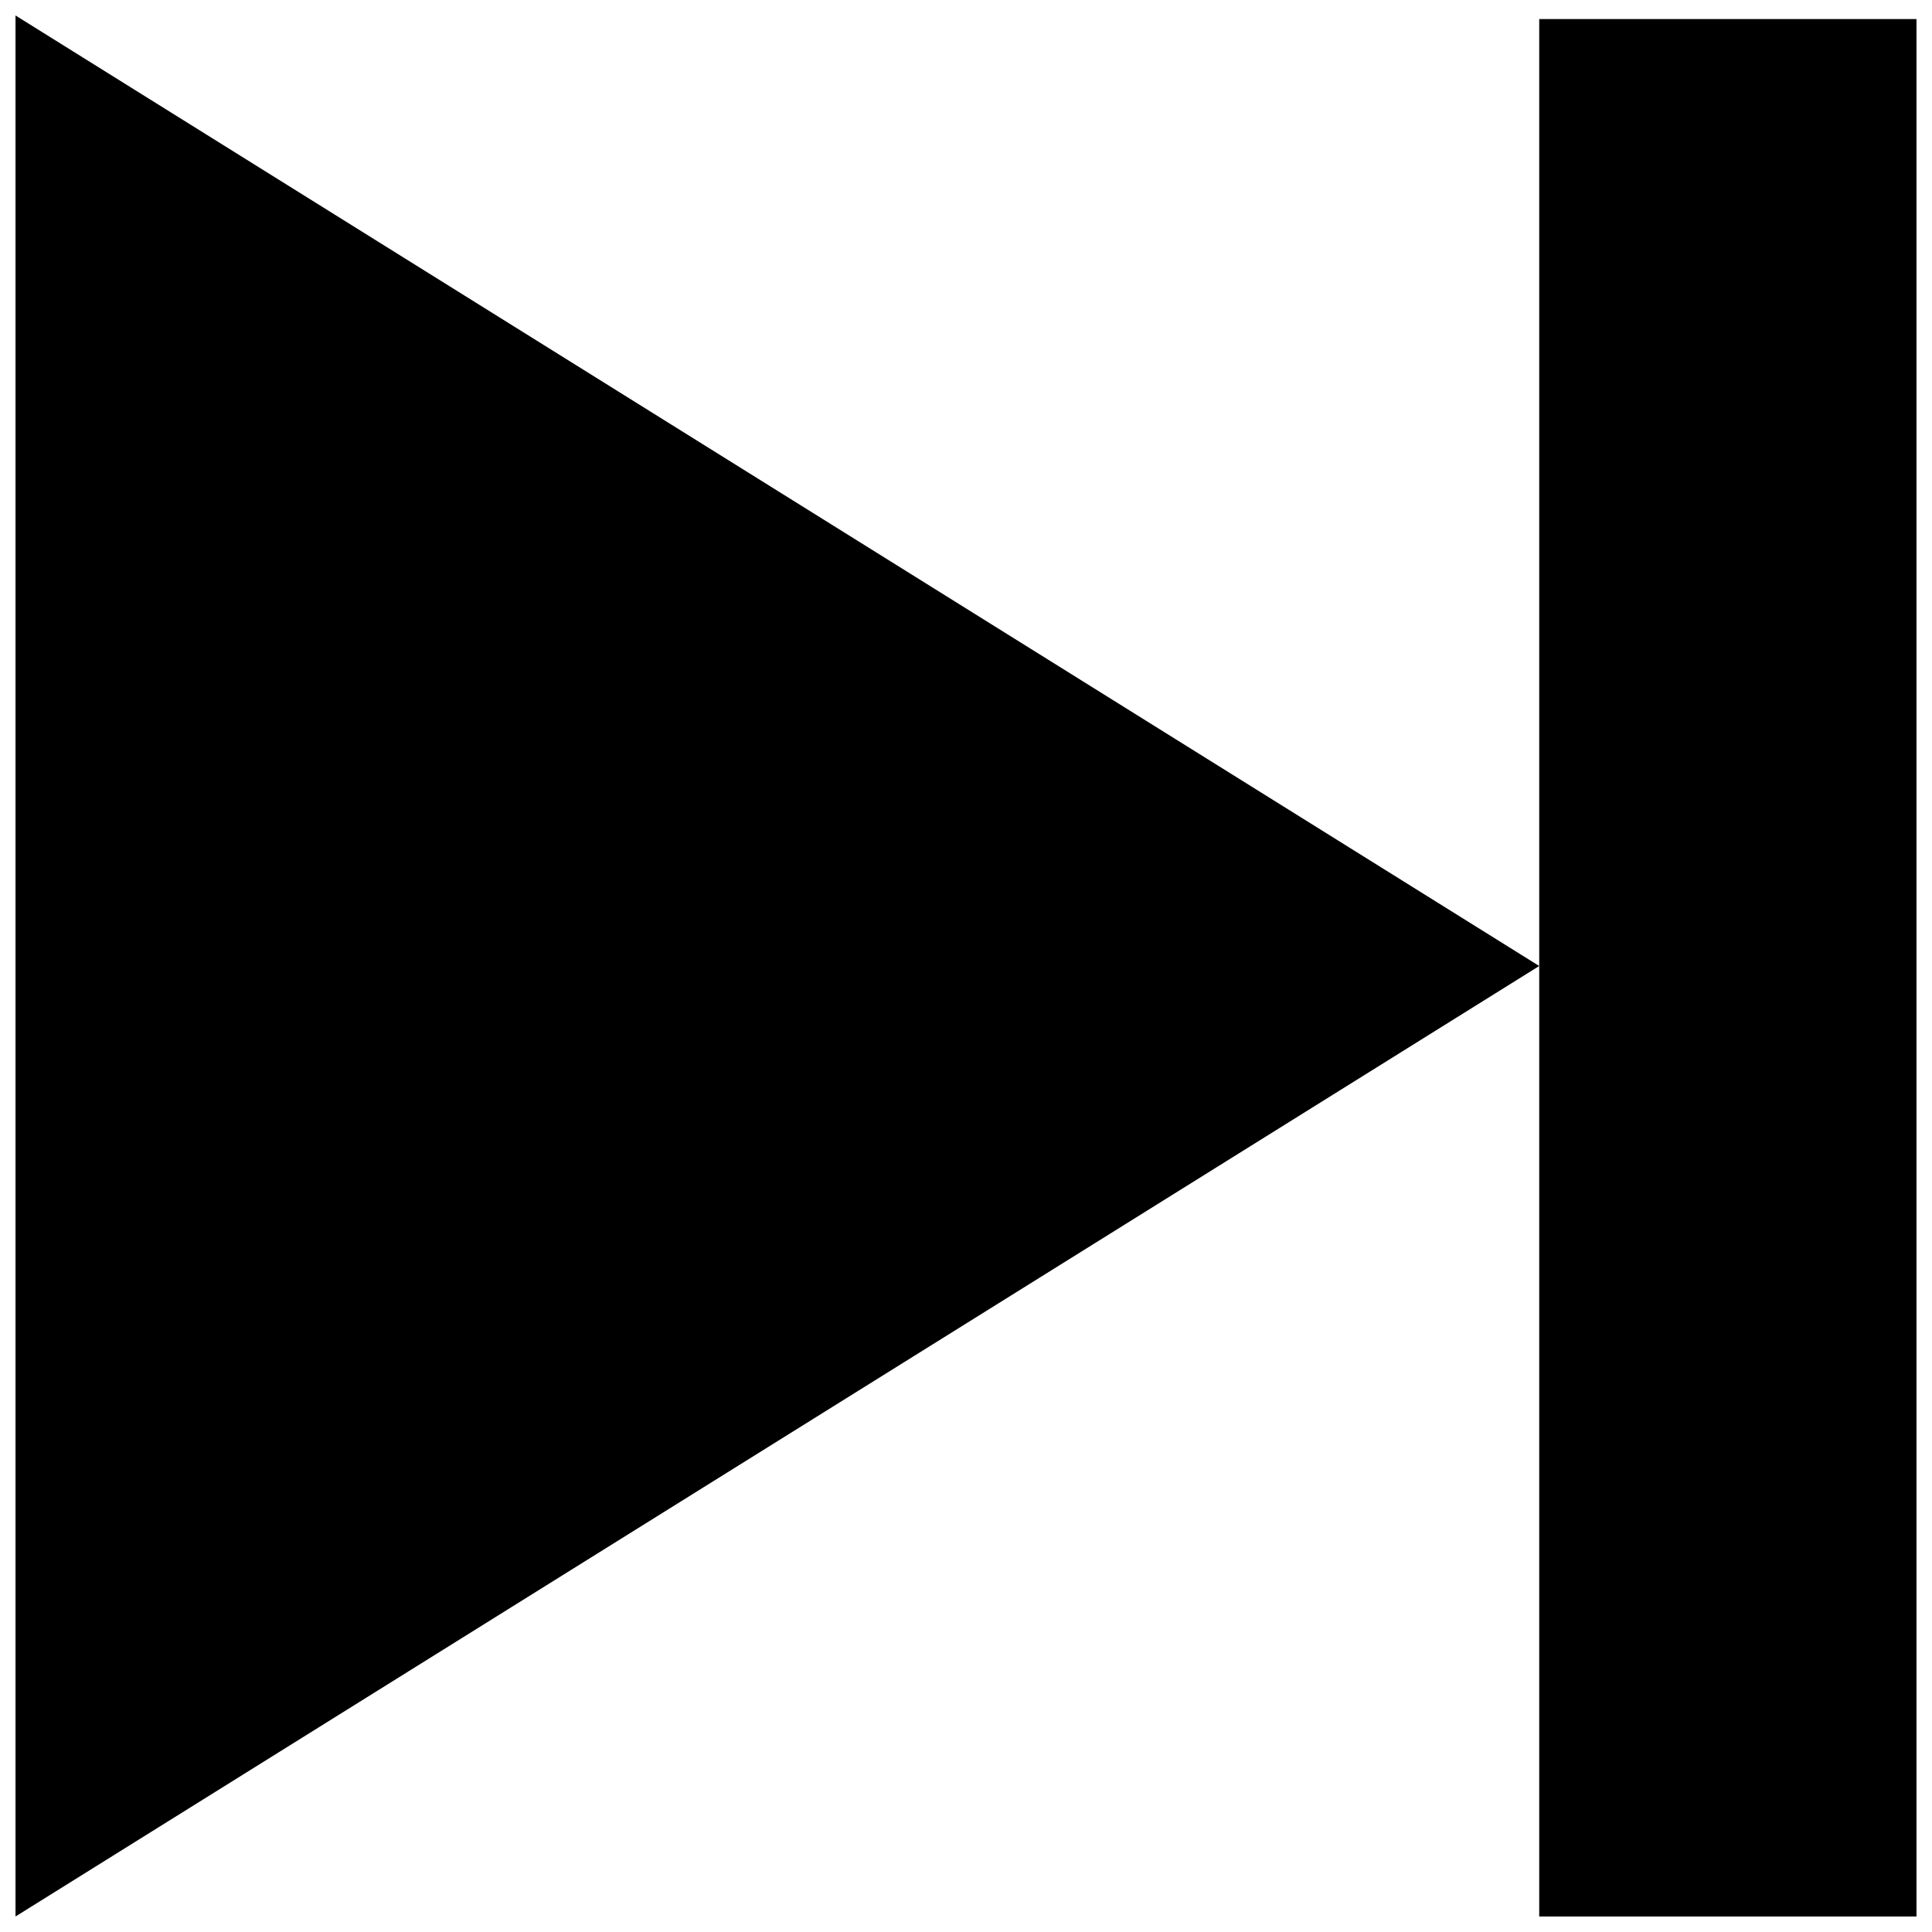 <?xml version="1.0" encoding="UTF-8"?>
<!-- Uploaded to: SVG Repo, www.svgrepo.com, Generator: SVG Repo Mixer Tools -->
<svg width="800px" height="800px" version="1.1" viewBox="144 144 512 512" xmlns="http://www.w3.org/2000/svg">
 <defs>
  <clipPath id="b">
   <path d="m148.09 148.09h403.91v503.81h-403.91z"/>
  </clipPath>
  <clipPath id="a">
   <path d="m551 149h100.9v502.9h-100.9z"/>
  </clipPath>
 </defs>
 <g>
  <g clip-path="url(#b)">
   <path d="m551.91 400-403.8-251.9v503.79z"/>
  </g>
  <g clip-path="url(#a)">
   <path d="m651.89 651.89v-502.84h-99.98v502.84z"/>
  </g>
 </g>
</svg>